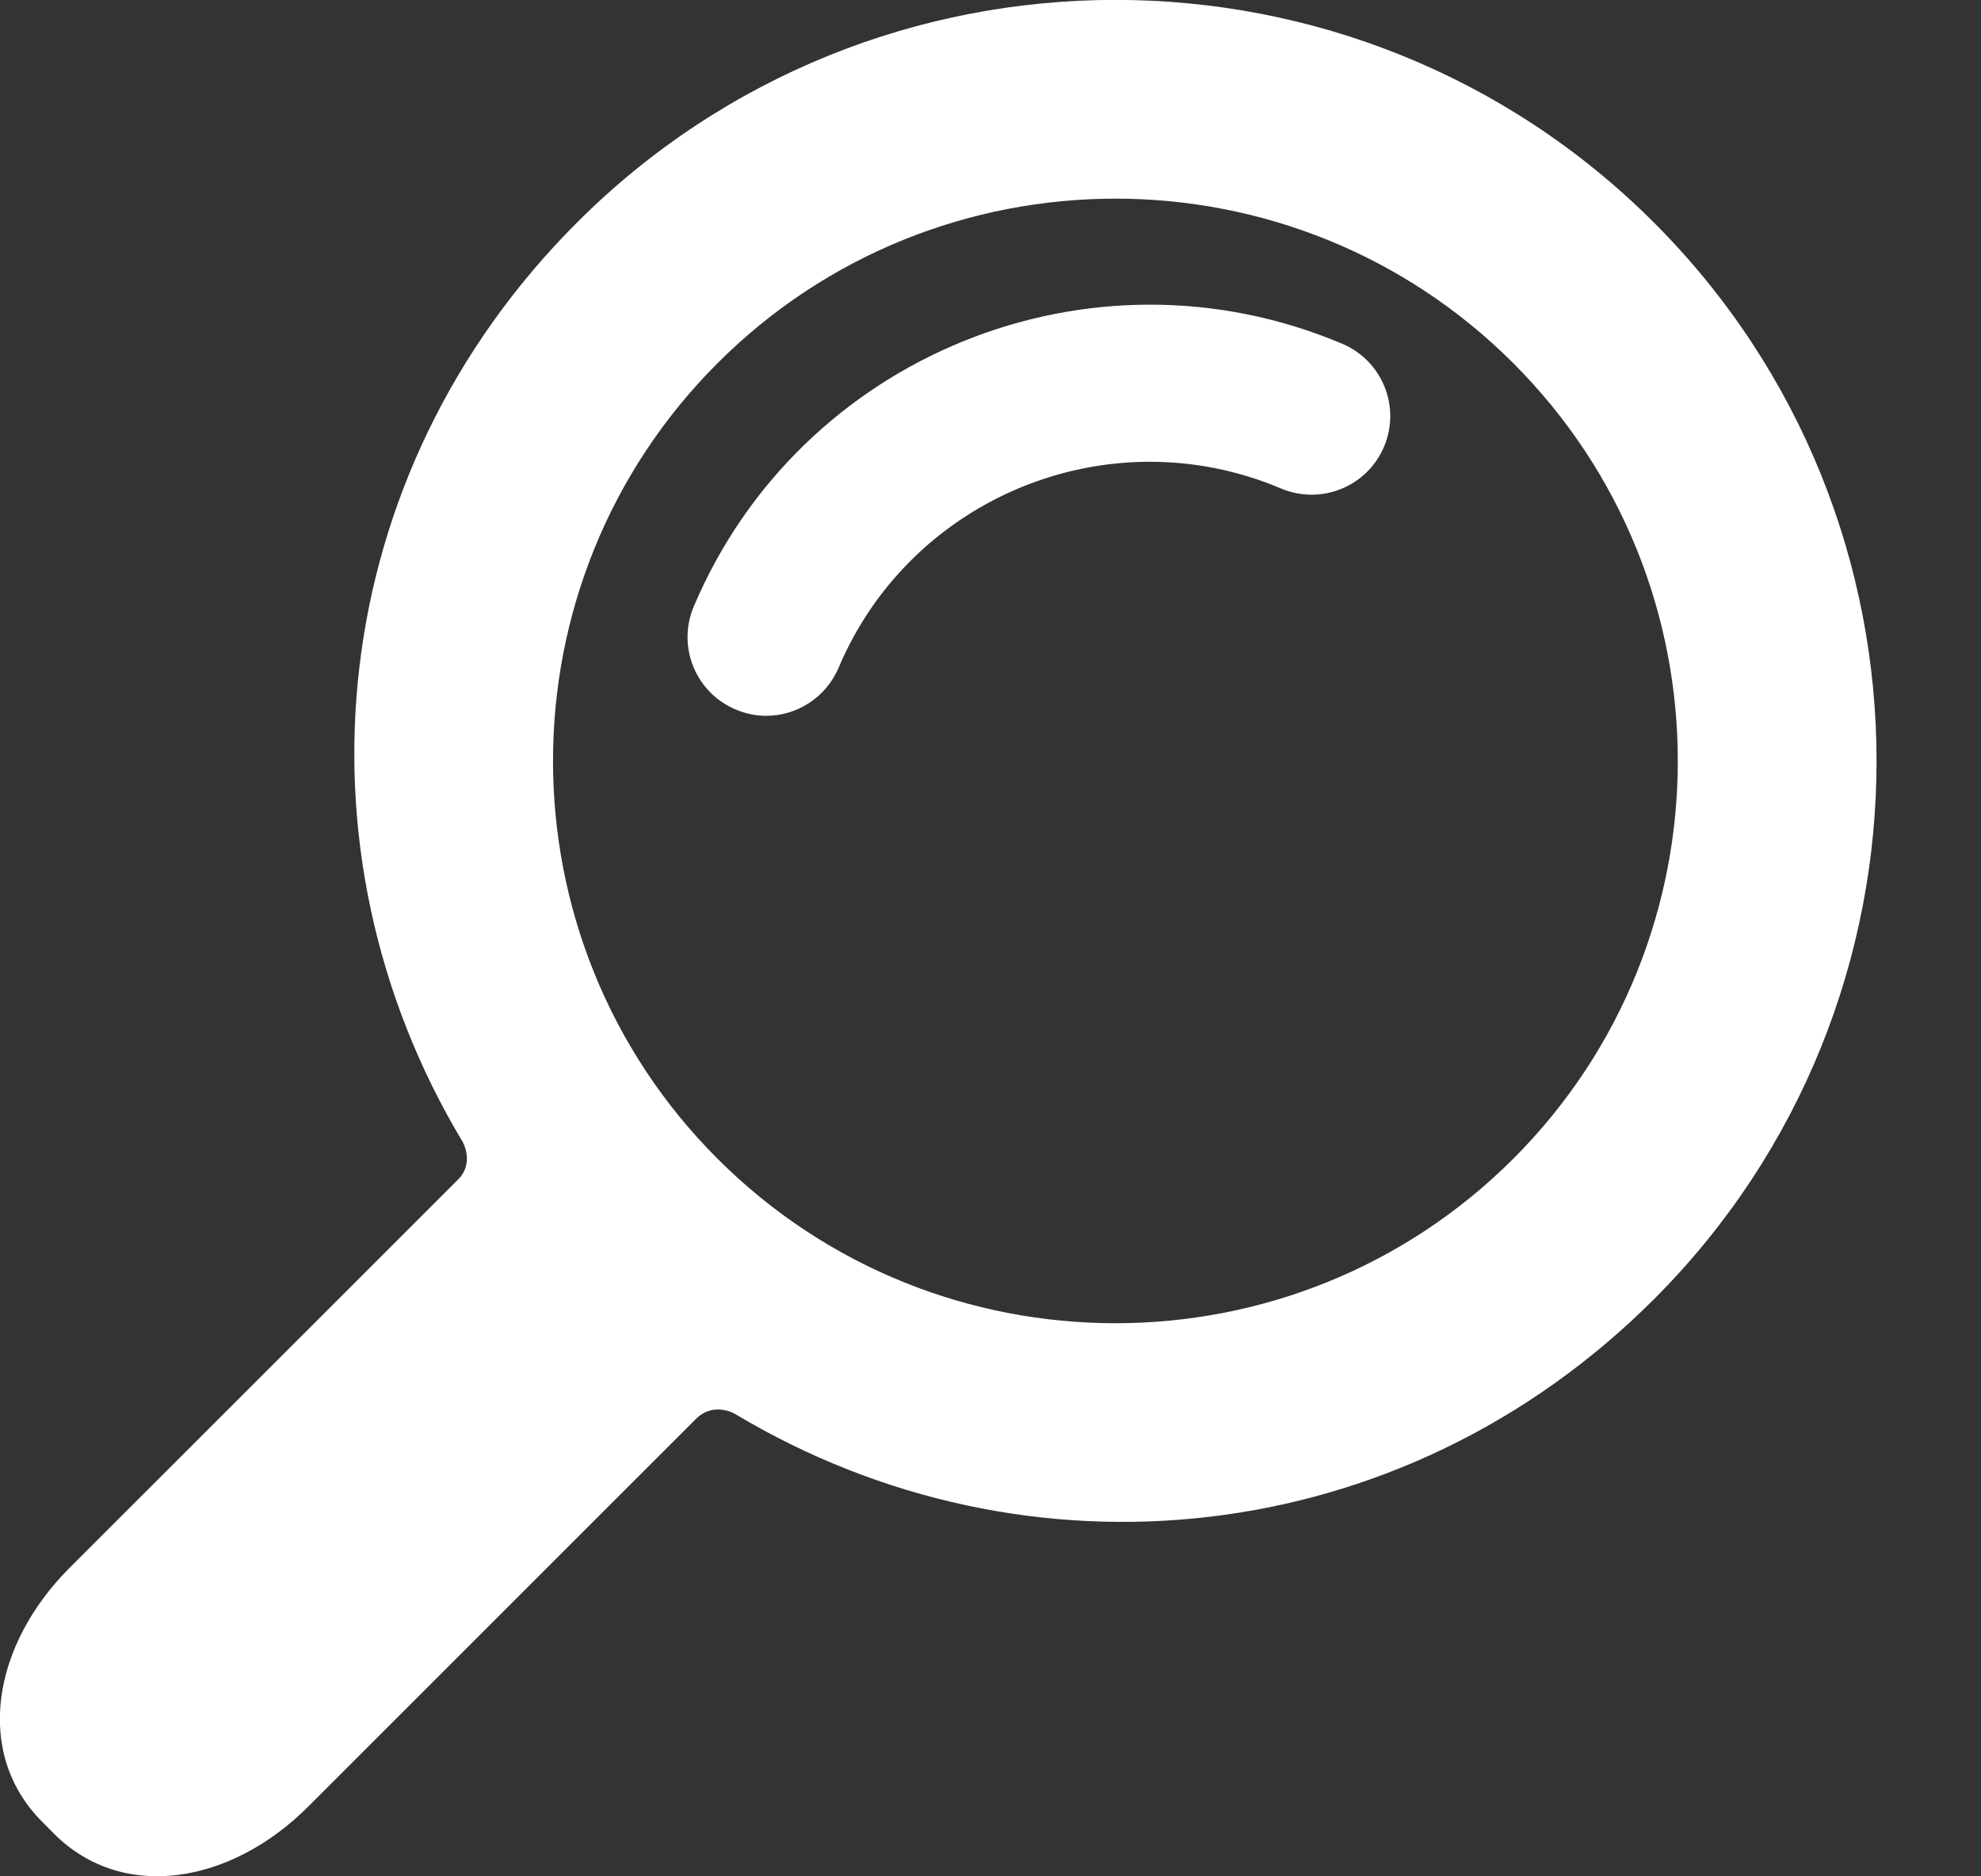 <svg xmlns="http://www.w3.org/2000/svg" width="19px" height="18px">
<rect width="100%" height="100%" fill="#333333" stroke="none"/>
<path fill-rule="evenodd" fill="rgb(255, 255, 255)" d="M15.863,12.464 C13.447,14.880 9.854,15.246 7.048,13.563 C7.048,13.563 6.845,13.442 6.674,13.613 C5.744,14.542 2.955,17.332 2.955,17.332 C2.214,18.073 1.177,18.250 0.519,17.592 L0.406,17.478 C-0.252,16.821 -0.075,15.784 0.666,15.042 C0.666,15.042 3.461,12.247 4.393,11.316 C4.556,11.153 4.435,10.950 4.435,10.950 C2.752,8.144 3.118,4.551 5.534,2.135 C8.381,-0.713 13.015,-0.713 15.863,2.135 C18.710,4.983 18.710,9.617 15.863,12.464 ZM14.514,3.484 C12.410,1.379 8.986,1.380 6.882,3.484 C4.778,5.588 4.778,9.012 6.882,11.116 C8.986,13.220 12.410,13.220 14.514,11.116 C16.618,9.012 16.618,5.588 14.514,3.484 ZM12.286,4.686 C10.642,3.990 8.738,4.762 8.043,6.406 C7.921,6.693 7.642,6.867 7.348,6.867 C7.250,6.867 7.151,6.847 7.055,6.806 C6.671,6.644 6.492,6.202 6.654,5.818 C7.674,3.409 10.464,2.278 12.874,3.298 C13.257,3.460 13.437,3.902 13.274,4.286 C13.112,4.669 12.670,4.848 12.286,4.686 Z"/>
</svg>
